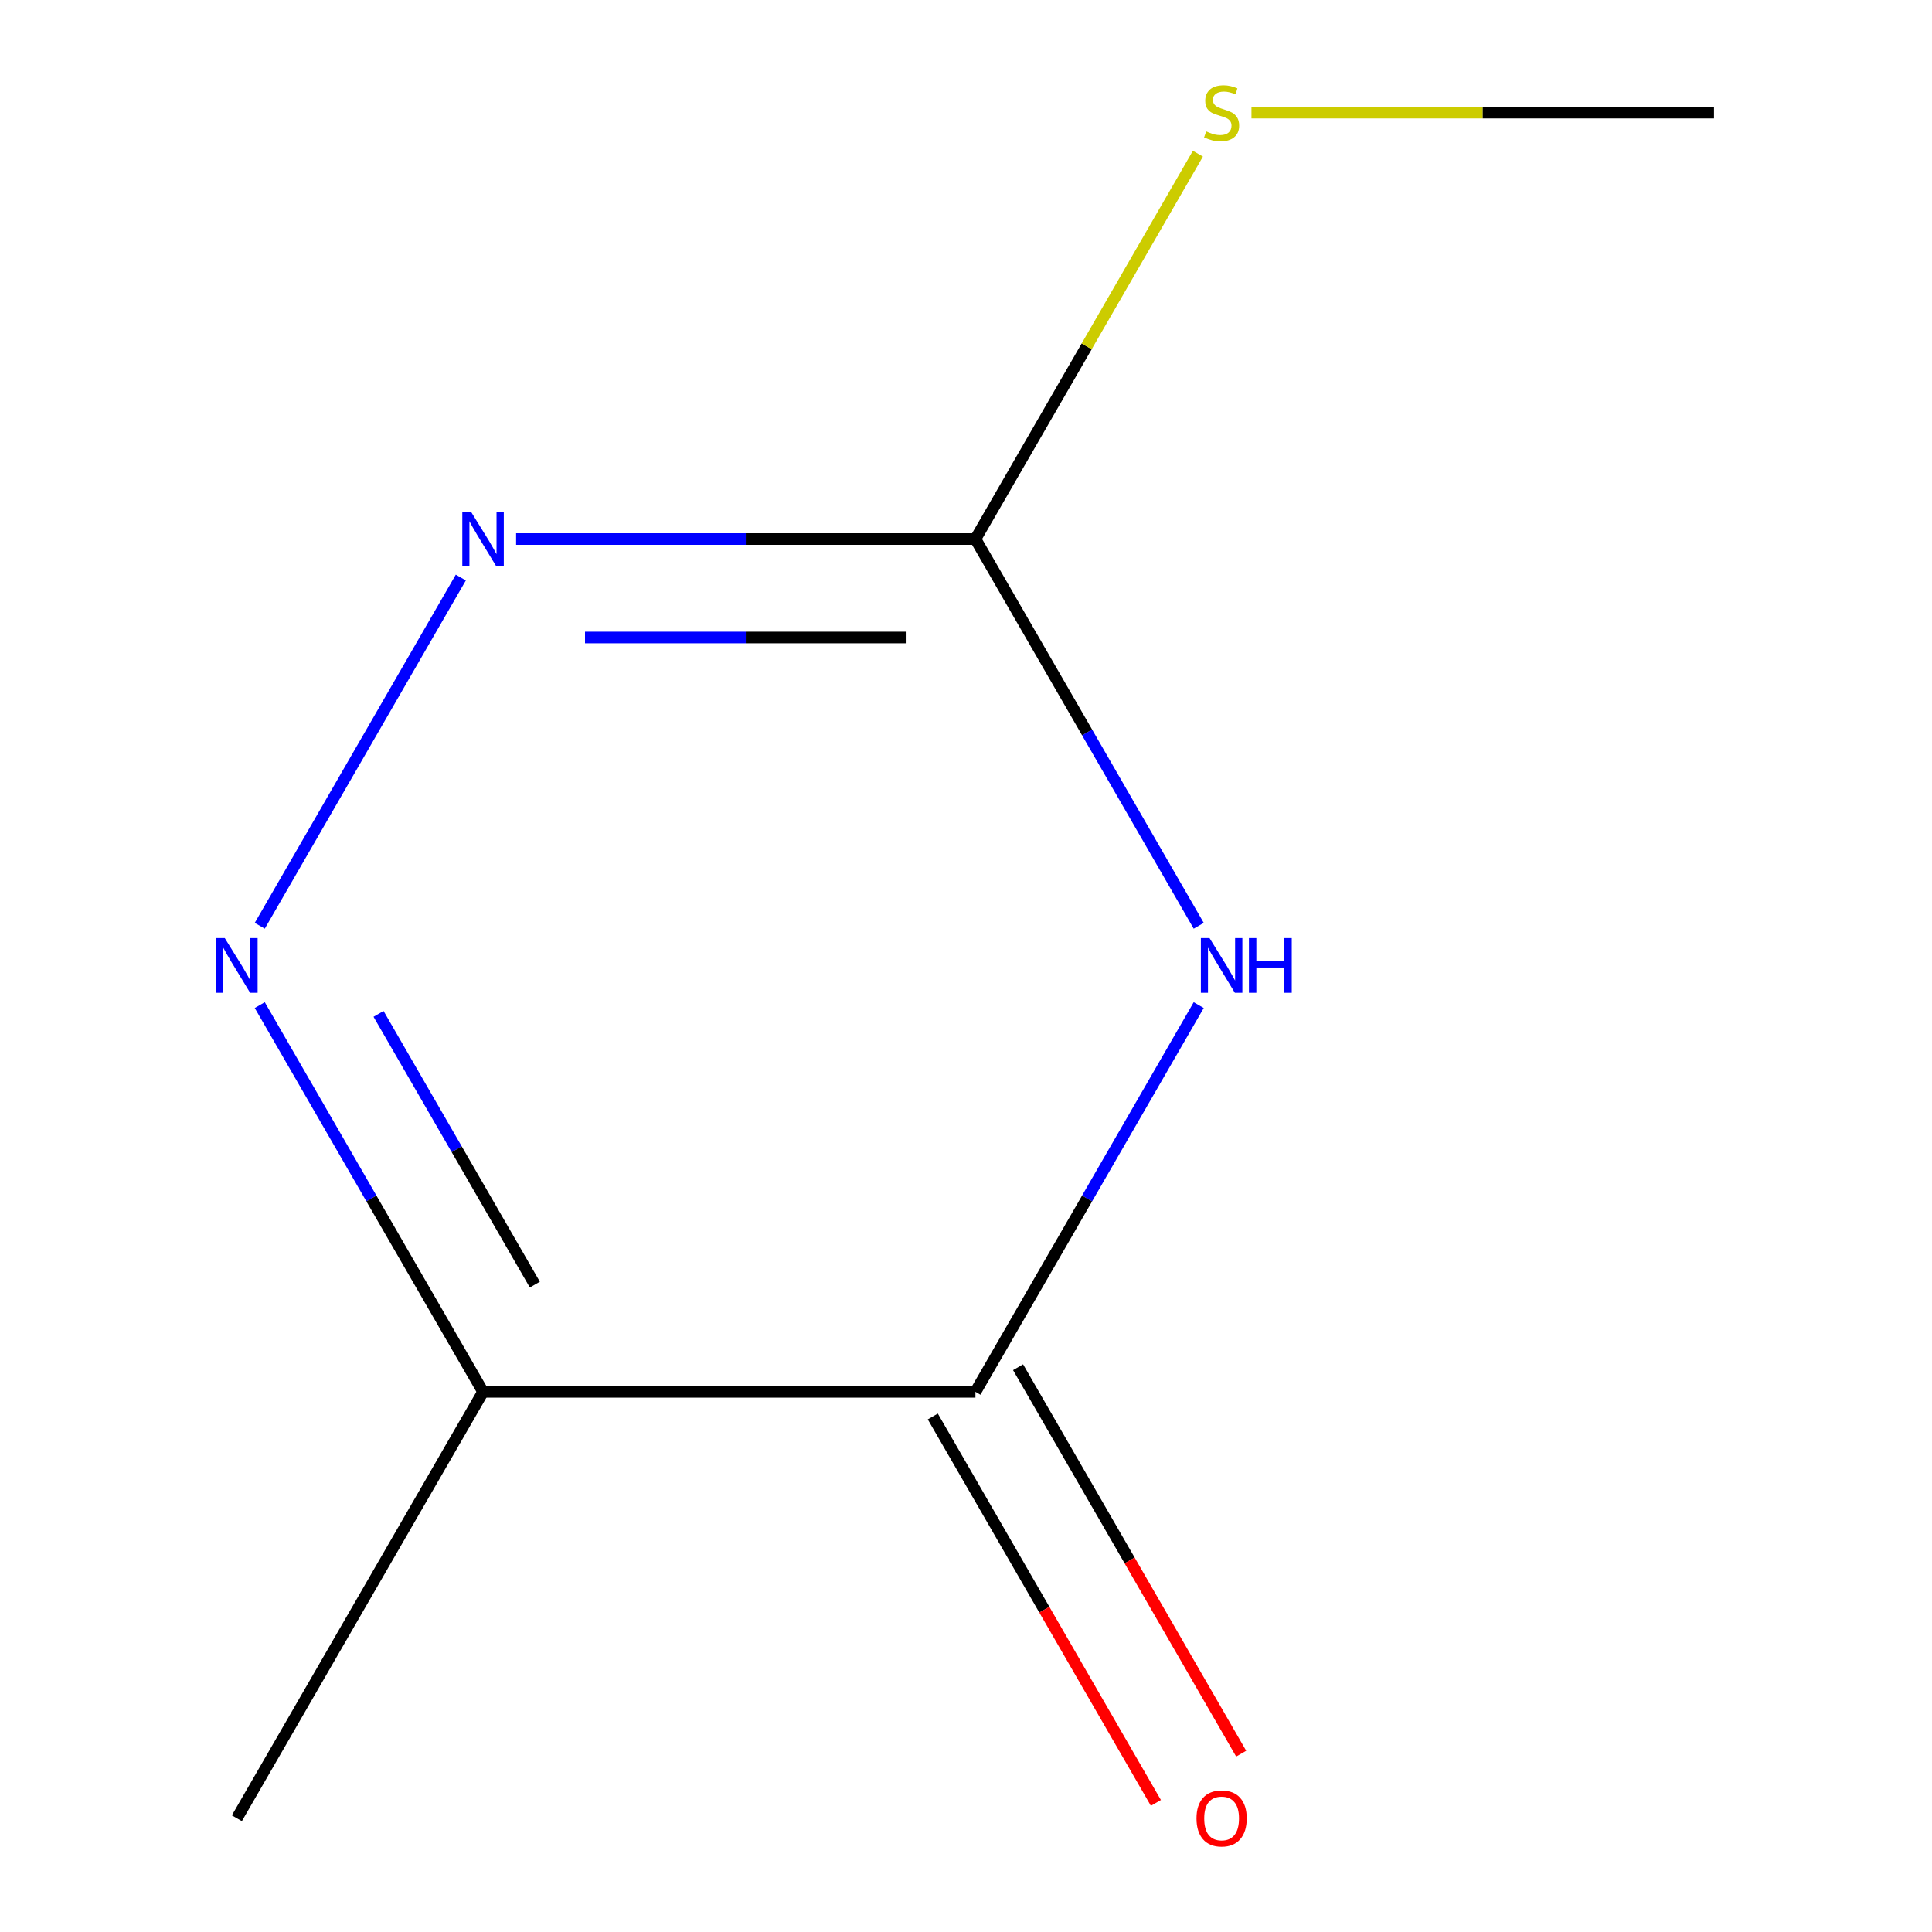 <?xml version='1.0' encoding='iso-8859-1'?>
<svg version='1.1' baseProfile='full'
              xmlns='http://www.w3.org/2000/svg'
                      xmlns:rdkit='http://www.rdkit.org/xml'
                      xmlns:xlink='http://www.w3.org/1999/xlink'
                  xml:space='preserve'
width='1000px' height='1000px' viewBox='0 0 1000 1000'>
<!-- END OF HEADER -->
<rect style='opacity:1.0;fill:#FFFFFF;stroke:none' width='1000' height='1000' x='0' y='0'> </rect>
<path class='bond-0' d='M 620.454,520.24 L 562.668,620.329' style='fill:none;fill-rule:evenodd;stroke:#0000FF;stroke-width:6px;stroke-linecap:butt;stroke-linejoin:miter;stroke-opacity:1' />
<path class='bond-0' d='M 562.668,620.329 L 504.882,720.418' style='fill:none;fill-rule:evenodd;stroke:#000000;stroke-width:6px;stroke-linecap:butt;stroke-linejoin:miter;stroke-opacity:1' />
<path class='bond-2' d='M 620.454,479.178 L 562.668,379.089' style='fill:none;fill-rule:evenodd;stroke:#0000FF;stroke-width:6px;stroke-linecap:butt;stroke-linejoin:miter;stroke-opacity:1' />
<path class='bond-2' d='M 562.668,379.089 L 504.882,279' style='fill:none;fill-rule:evenodd;stroke:#000000;stroke-width:6px;stroke-linecap:butt;stroke-linejoin:miter;stroke-opacity:1' />
<path class='bond-4' d='M 504.882,720.418 L 250.029,720.418' style='fill:none;fill-rule:evenodd;stroke:#000000;stroke-width:6px;stroke-linecap:butt;stroke-linejoin:miter;stroke-opacity:1' />
<path class='bond-5' d='M 482.811,733.161 L 540.551,833.17' style='fill:none;fill-rule:evenodd;stroke:#000000;stroke-width:6px;stroke-linecap:butt;stroke-linejoin:miter;stroke-opacity:1' />
<path class='bond-5' d='M 540.551,833.17 L 598.291,933.179' style='fill:none;fill-rule:evenodd;stroke:#FF0000;stroke-width:6px;stroke-linecap:butt;stroke-linejoin:miter;stroke-opacity:1' />
<path class='bond-5' d='M 526.953,707.676 L 584.693,807.685' style='fill:none;fill-rule:evenodd;stroke:#000000;stroke-width:6px;stroke-linecap:butt;stroke-linejoin:miter;stroke-opacity:1' />
<path class='bond-5' d='M 584.693,807.685 L 642.433,907.694' style='fill:none;fill-rule:evenodd;stroke:#FF0000;stroke-width:6px;stroke-linecap:butt;stroke-linejoin:miter;stroke-opacity:1' />
<path class='bond-1' d='M 134.456,479.178 L 238.517,298.938' style='fill:none;fill-rule:evenodd;stroke:#0000FF;stroke-width:6px;stroke-linecap:butt;stroke-linejoin:miter;stroke-opacity:1' />
<path class='bond-9' d='M 134.456,520.24 L 192.242,620.329' style='fill:none;fill-rule:evenodd;stroke:#0000FF;stroke-width:6px;stroke-linecap:butt;stroke-linejoin:miter;stroke-opacity:1' />
<path class='bond-9' d='M 192.242,620.329 L 250.029,720.418' style='fill:none;fill-rule:evenodd;stroke:#000000;stroke-width:6px;stroke-linecap:butt;stroke-linejoin:miter;stroke-opacity:1' />
<path class='bond-9' d='M 195.934,524.782 L 236.384,594.844' style='fill:none;fill-rule:evenodd;stroke:#0000FF;stroke-width:6px;stroke-linecap:butt;stroke-linejoin:miter;stroke-opacity:1' />
<path class='bond-9' d='M 236.384,594.844 L 276.835,664.906' style='fill:none;fill-rule:evenodd;stroke:#000000;stroke-width:6px;stroke-linecap:butt;stroke-linejoin:miter;stroke-opacity:1' />
<path class='bond-3' d='M 504.882,279 L 386.011,279' style='fill:none;fill-rule:evenodd;stroke:#000000;stroke-width:6px;stroke-linecap:butt;stroke-linejoin:miter;stroke-opacity:1' />
<path class='bond-3' d='M 386.011,279 L 267.14,279' style='fill:none;fill-rule:evenodd;stroke:#0000FF;stroke-width:6px;stroke-linecap:butt;stroke-linejoin:miter;stroke-opacity:1' />
<path class='bond-3' d='M 469.22,329.97 L 386.011,329.97' style='fill:none;fill-rule:evenodd;stroke:#000000;stroke-width:6px;stroke-linecap:butt;stroke-linejoin:miter;stroke-opacity:1' />
<path class='bond-3' d='M 386.011,329.97 L 302.801,329.97' style='fill:none;fill-rule:evenodd;stroke:#0000FF;stroke-width:6px;stroke-linecap:butt;stroke-linejoin:miter;stroke-opacity:1' />
<path class='bond-6' d='M 504.882,279 L 562.46,179.271' style='fill:none;fill-rule:evenodd;stroke:#000000;stroke-width:6px;stroke-linecap:butt;stroke-linejoin:miter;stroke-opacity:1' />
<path class='bond-6' d='M 562.46,179.271 L 620.039,79.542' style='fill:none;fill-rule:evenodd;stroke:#CCCC00;stroke-width:6px;stroke-linecap:butt;stroke-linejoin:miter;stroke-opacity:1' />
<path class='bond-7' d='M 250.029,720.418 L 122.602,941.128' style='fill:none;fill-rule:evenodd;stroke:#000000;stroke-width:6px;stroke-linecap:butt;stroke-linejoin:miter;stroke-opacity:1' />
<path class='bond-8' d='M 647.76,58.291 L 767.46,58.291' style='fill:none;fill-rule:evenodd;stroke:#CCCC00;stroke-width:6px;stroke-linecap:butt;stroke-linejoin:miter;stroke-opacity:1' />
<path class='bond-8' d='M 767.46,58.291 L 887.161,58.291' style='fill:none;fill-rule:evenodd;stroke:#000000;stroke-width:6px;stroke-linecap:butt;stroke-linejoin:miter;stroke-opacity:1' />
<path  class='atom-0' d='M 626.048 485.549
L 635.328 500.549
Q 636.248 502.029, 637.728 504.709
Q 639.208 507.389, 639.288 507.549
L 639.288 485.549
L 643.048 485.549
L 643.048 513.869
L 639.168 513.869
L 629.208 497.469
Q 628.048 495.549, 626.808 493.349
Q 625.608 491.149, 625.248 490.469
L 625.248 513.869
L 621.568 513.869
L 621.568 485.549
L 626.048 485.549
' fill='#0000FF'/>
<path  class='atom-0' d='M 646.448 485.549
L 650.288 485.549
L 650.288 497.589
L 664.768 497.589
L 664.768 485.549
L 668.608 485.549
L 668.608 513.869
L 664.768 513.869
L 664.768 500.789
L 650.288 500.789
L 650.288 513.869
L 646.448 513.869
L 646.448 485.549
' fill='#0000FF'/>
<path  class='atom-2' d='M 116.342 485.549
L 125.622 500.549
Q 126.542 502.029, 128.022 504.709
Q 129.502 507.389, 129.582 507.549
L 129.582 485.549
L 133.342 485.549
L 133.342 513.869
L 129.462 513.869
L 119.502 497.469
Q 118.342 495.549, 117.102 493.349
Q 115.902 491.149, 115.542 490.469
L 115.542 513.869
L 111.862 513.869
L 111.862 485.549
L 116.342 485.549
' fill='#0000FF'/>
<path  class='atom-4' d='M 243.769 264.84
L 253.049 279.84
Q 253.969 281.32, 255.449 284
Q 256.929 286.68, 257.009 286.84
L 257.009 264.84
L 260.769 264.84
L 260.769 293.16
L 256.889 293.16
L 246.929 276.76
Q 245.769 274.84, 244.529 272.64
Q 243.329 270.44, 242.969 269.76
L 242.969 293.16
L 239.289 293.16
L 239.289 264.84
L 243.769 264.84
' fill='#0000FF'/>
<path  class='atom-6' d='M 619.308 941.208
Q 619.308 934.408, 622.668 930.608
Q 626.028 926.808, 632.308 926.808
Q 638.588 926.808, 641.948 930.608
Q 645.308 934.408, 645.308 941.208
Q 645.308 948.088, 641.908 952.008
Q 638.508 955.888, 632.308 955.888
Q 626.068 955.888, 622.668 952.008
Q 619.308 948.128, 619.308 941.208
M 632.308 952.688
Q 636.628 952.688, 638.948 949.808
Q 641.308 946.888, 641.308 941.208
Q 641.308 935.648, 638.948 932.848
Q 636.628 930.008, 632.308 930.008
Q 627.988 930.008, 625.628 932.808
Q 623.308 935.608, 623.308 941.208
Q 623.308 946.928, 625.628 949.808
Q 627.988 952.688, 632.308 952.688
' fill='#FF0000'/>
<path  class='atom-7' d='M 624.308 68.011
Q 624.628 68.131, 625.948 68.691
Q 627.268 69.251, 628.708 69.611
Q 630.188 69.931, 631.628 69.931
Q 634.308 69.931, 635.868 68.651
Q 637.428 67.331, 637.428 65.051
Q 637.428 63.491, 636.628 62.531
Q 635.868 61.571, 634.668 61.051
Q 633.468 60.531, 631.468 59.931
Q 628.948 59.171, 627.428 58.451
Q 625.948 57.731, 624.868 56.211
Q 623.828 54.691, 623.828 52.131
Q 623.828 48.571, 626.228 46.371
Q 628.668 44.171, 633.468 44.171
Q 636.748 44.171, 640.468 45.731
L 639.548 48.811
Q 636.148 47.411, 633.588 47.411
Q 630.828 47.411, 629.308 48.571
Q 627.788 49.691, 627.828 51.651
Q 627.828 53.171, 628.588 54.091
Q 629.388 55.011, 630.508 55.531
Q 631.668 56.051, 633.588 56.651
Q 636.148 57.451, 637.668 58.251
Q 639.188 59.051, 640.268 60.691
Q 641.388 62.291, 641.388 65.051
Q 641.388 68.971, 638.748 71.091
Q 636.148 73.171, 631.788 73.171
Q 629.268 73.171, 627.348 72.611
Q 625.468 72.091, 623.228 71.171
L 624.308 68.011
' fill='#CCCC00'/>
</svg>

